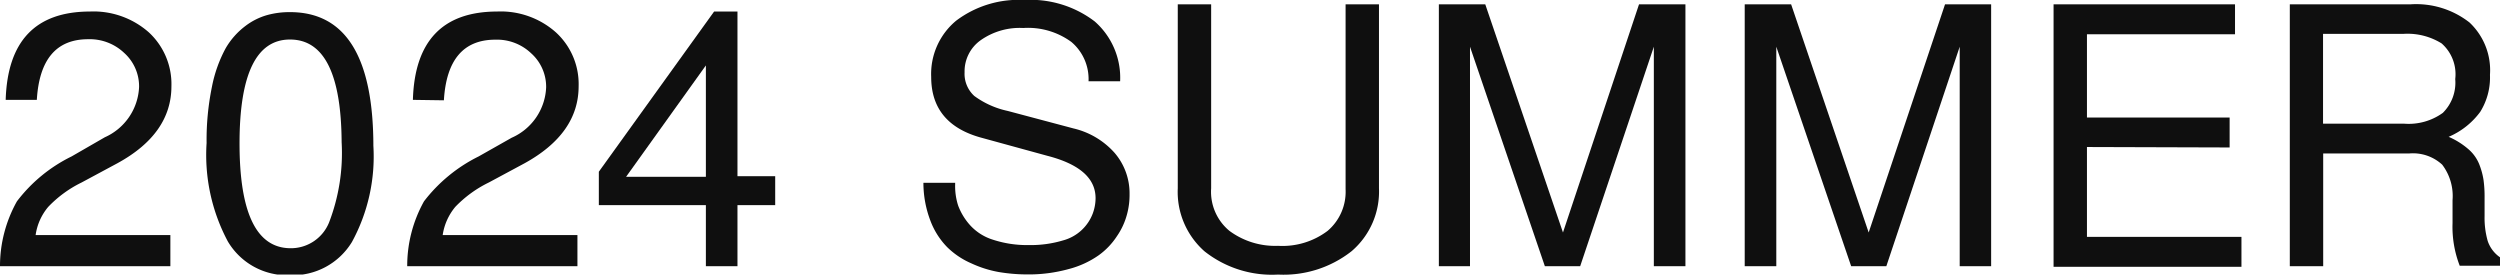 <svg xmlns="http://www.w3.org/2000/svg" viewBox="0 0 166.99 18.34"><defs><style>.cls-1{fill:#0f0f0f;}</style></defs><g id="レイヤー_2" data-name="レイヤー 2"><g id="レイヤー_3" data-name="レイヤー 3"><path class="cls-1" d="M.38,6.67Q.56.78,6,.77A5.58,5.58,0,0,1,9.94,2.16a4.7,4.7,0,0,1,1.51,3.6q0,3.17-3.6,5.14l-2.4,1.29a7.82,7.82,0,0,0-2.23,1.63,3.72,3.72,0,0,0-.84,1.88h9v2.08H0a8.85,8.85,0,0,1,1.13-4.33,10.23,10.23,0,0,1,3.65-3L7,9.17A3.86,3.86,0,0,0,9.29,5.81a3,3,0,0,0-1-2.28,3.34,3.34,0,0,0-2.4-.91q-3.19,0-3.43,4.05Z"/><path class="cls-1" d="M13.8,9.55a17.67,17.67,0,0,1,.36-3.77,9,9,0,0,1,.91-2.55,5,5,0,0,1,1.33-1.5A4.35,4.35,0,0,1,17.87,1a5.61,5.61,0,0,1,1.5-.19q5.56,0,5.57,8.93a11.93,11.93,0,0,1-1.43,6.42,4.62,4.62,0,0,1-4.14,2.22,4.6,4.6,0,0,1-4.15-2.25A12.26,12.26,0,0,1,13.8,9.55Zm5.57-6.91Q16,2.64,16,9.58t3.36,7a2.75,2.75,0,0,0,2.62-1.72,12.92,12.92,0,0,0,.84-5.36Q22.78,2.64,19.37,2.64Z"/><path class="cls-1" d="M27.58,6.67Q27.75.78,33.2.77a5.55,5.55,0,0,1,3.93,1.39,4.68,4.68,0,0,1,1.52,3.6c0,2.11-1.21,3.82-3.6,5.14l-2.4,1.29a7.89,7.89,0,0,0-2.24,1.63,3.8,3.8,0,0,0-.84,1.88h9v2.08H27.2a8.86,8.86,0,0,1,1.12-4.33,10.42,10.42,0,0,1,3.65-3l2.21-1.25a3.85,3.85,0,0,0,2.3-3.36,3,3,0,0,0-1-2.28,3.31,3.31,0,0,0-2.39-.91q-3.2,0-3.44,4.05Z"/><path class="cls-1" d="M47.15,13.7H40V11.47L47.7.77h1.56v11h2.52V13.7H49.26v4.08H47.15Zm0-1.89V4.37l-5.33,7.44Z"/><path class="cls-1" d="M68.73,16.37A7.48,7.48,0,0,0,71,16.06a2.93,2.93,0,0,0,2-1.82,3,3,0,0,0,.18-1q0-2-3.21-2.83L65.63,9.22q-3.43-.9-3.43-4.08a4.62,4.62,0,0,1,1.67-3.76A6.92,6.92,0,0,1,68.42,0a7.06,7.06,0,0,1,4.7,1.43,5,5,0,0,1,1.7,4H72.71A3.24,3.24,0,0,0,71.56,2.8a4.91,4.91,0,0,0-3.21-.93,4.53,4.53,0,0,0-2.85.82,2.55,2.55,0,0,0-1.07,2.13,2,2,0,0,0,.65,1.59,5.83,5.83,0,0,0,2.23,1l4.4,1.17a5.29,5.29,0,0,1,2.74,1.63,4.14,4.14,0,0,1,1,2.76,4.93,4.93,0,0,1-.18,1.38,4.62,4.62,0,0,1-.66,1.42,4.78,4.78,0,0,1-1.22,1.28,6.19,6.19,0,0,1-2,.92,10,10,0,0,1-2.8.36,11.44,11.44,0,0,1-1.88-.16,7.45,7.45,0,0,1-1.83-.58,5.29,5.29,0,0,1-1.61-1.08,5.08,5.08,0,0,1-1.12-1.76,7.1,7.1,0,0,1-.47-2.54h2.12v.12A4.22,4.22,0,0,0,64,13.73,4.11,4.11,0,0,0,64.76,15a3.43,3.43,0,0,0,1.53,1A7.33,7.33,0,0,0,68.73,16.37Z"/><path class="cls-1" d="M89.88.29h2.23V12.58a5.24,5.24,0,0,1-1.83,4.2,7.34,7.34,0,0,1-4.91,1.56,7.26,7.26,0,0,1-4.91-1.55,5.29,5.29,0,0,1-1.79-4.21V.29H80.9V12.58a3.38,3.38,0,0,0,1.22,2.84,5.13,5.13,0,0,0,3.25,1,5,5,0,0,0,3.31-1,3.43,3.43,0,0,0,1.2-2.78Z"/><path class="cls-1" d="M105.55,17.78h-2.36l-5-14.66V17.78H96.11V.29h3.1l5.19,15.24L109.48.29h3.1V17.78h-2.11V3.12Z"/><path class="cls-1" d="M126,17.78h-2.35l-5-14.66V17.78h-2.11V.29h3.1l5.18,15.24L129.92.29H133V17.78H130.9V3.12Z"/><path class="cls-1" d="M139.4,9.82v6h10.32v2H137.17V.29h12.12v2H139.4V7.85h9.53v2Z"/><path class="cls-1" d="M163.56,9.14a5.06,5.06,0,0,1,1.29.8,2.63,2.63,0,0,1,.74,1,4.9,4.9,0,0,1,.3,1.08,8.24,8.24,0,0,1,.07,1.2c0,.14,0,.35,0,.62s0,.47,0,.6a5.64,5.64,0,0,0,.21,1.66,2.16,2.16,0,0,0,.84,1.1v.55h-2.71a7.17,7.17,0,0,1-.48-2.85V13.37a3.46,3.46,0,0,0-.69-2.37,2.88,2.88,0,0,0-2.19-.75h-5.76v7.53h-2.23V.29H161a5.78,5.78,0,0,1,3.95,1.21A4.37,4.37,0,0,1,166.32,5a4.35,4.35,0,0,1-.65,2.47A5.1,5.1,0,0,1,163.56,9.14ZM164,5.28a2.74,2.74,0,0,0-.91-2.38,4.31,4.31,0,0,0-2.52-.64h-5.4v6h5.4a3.9,3.9,0,0,0,2.6-.72A2.84,2.84,0,0,0,164,5.28Z"/></g></g></svg>